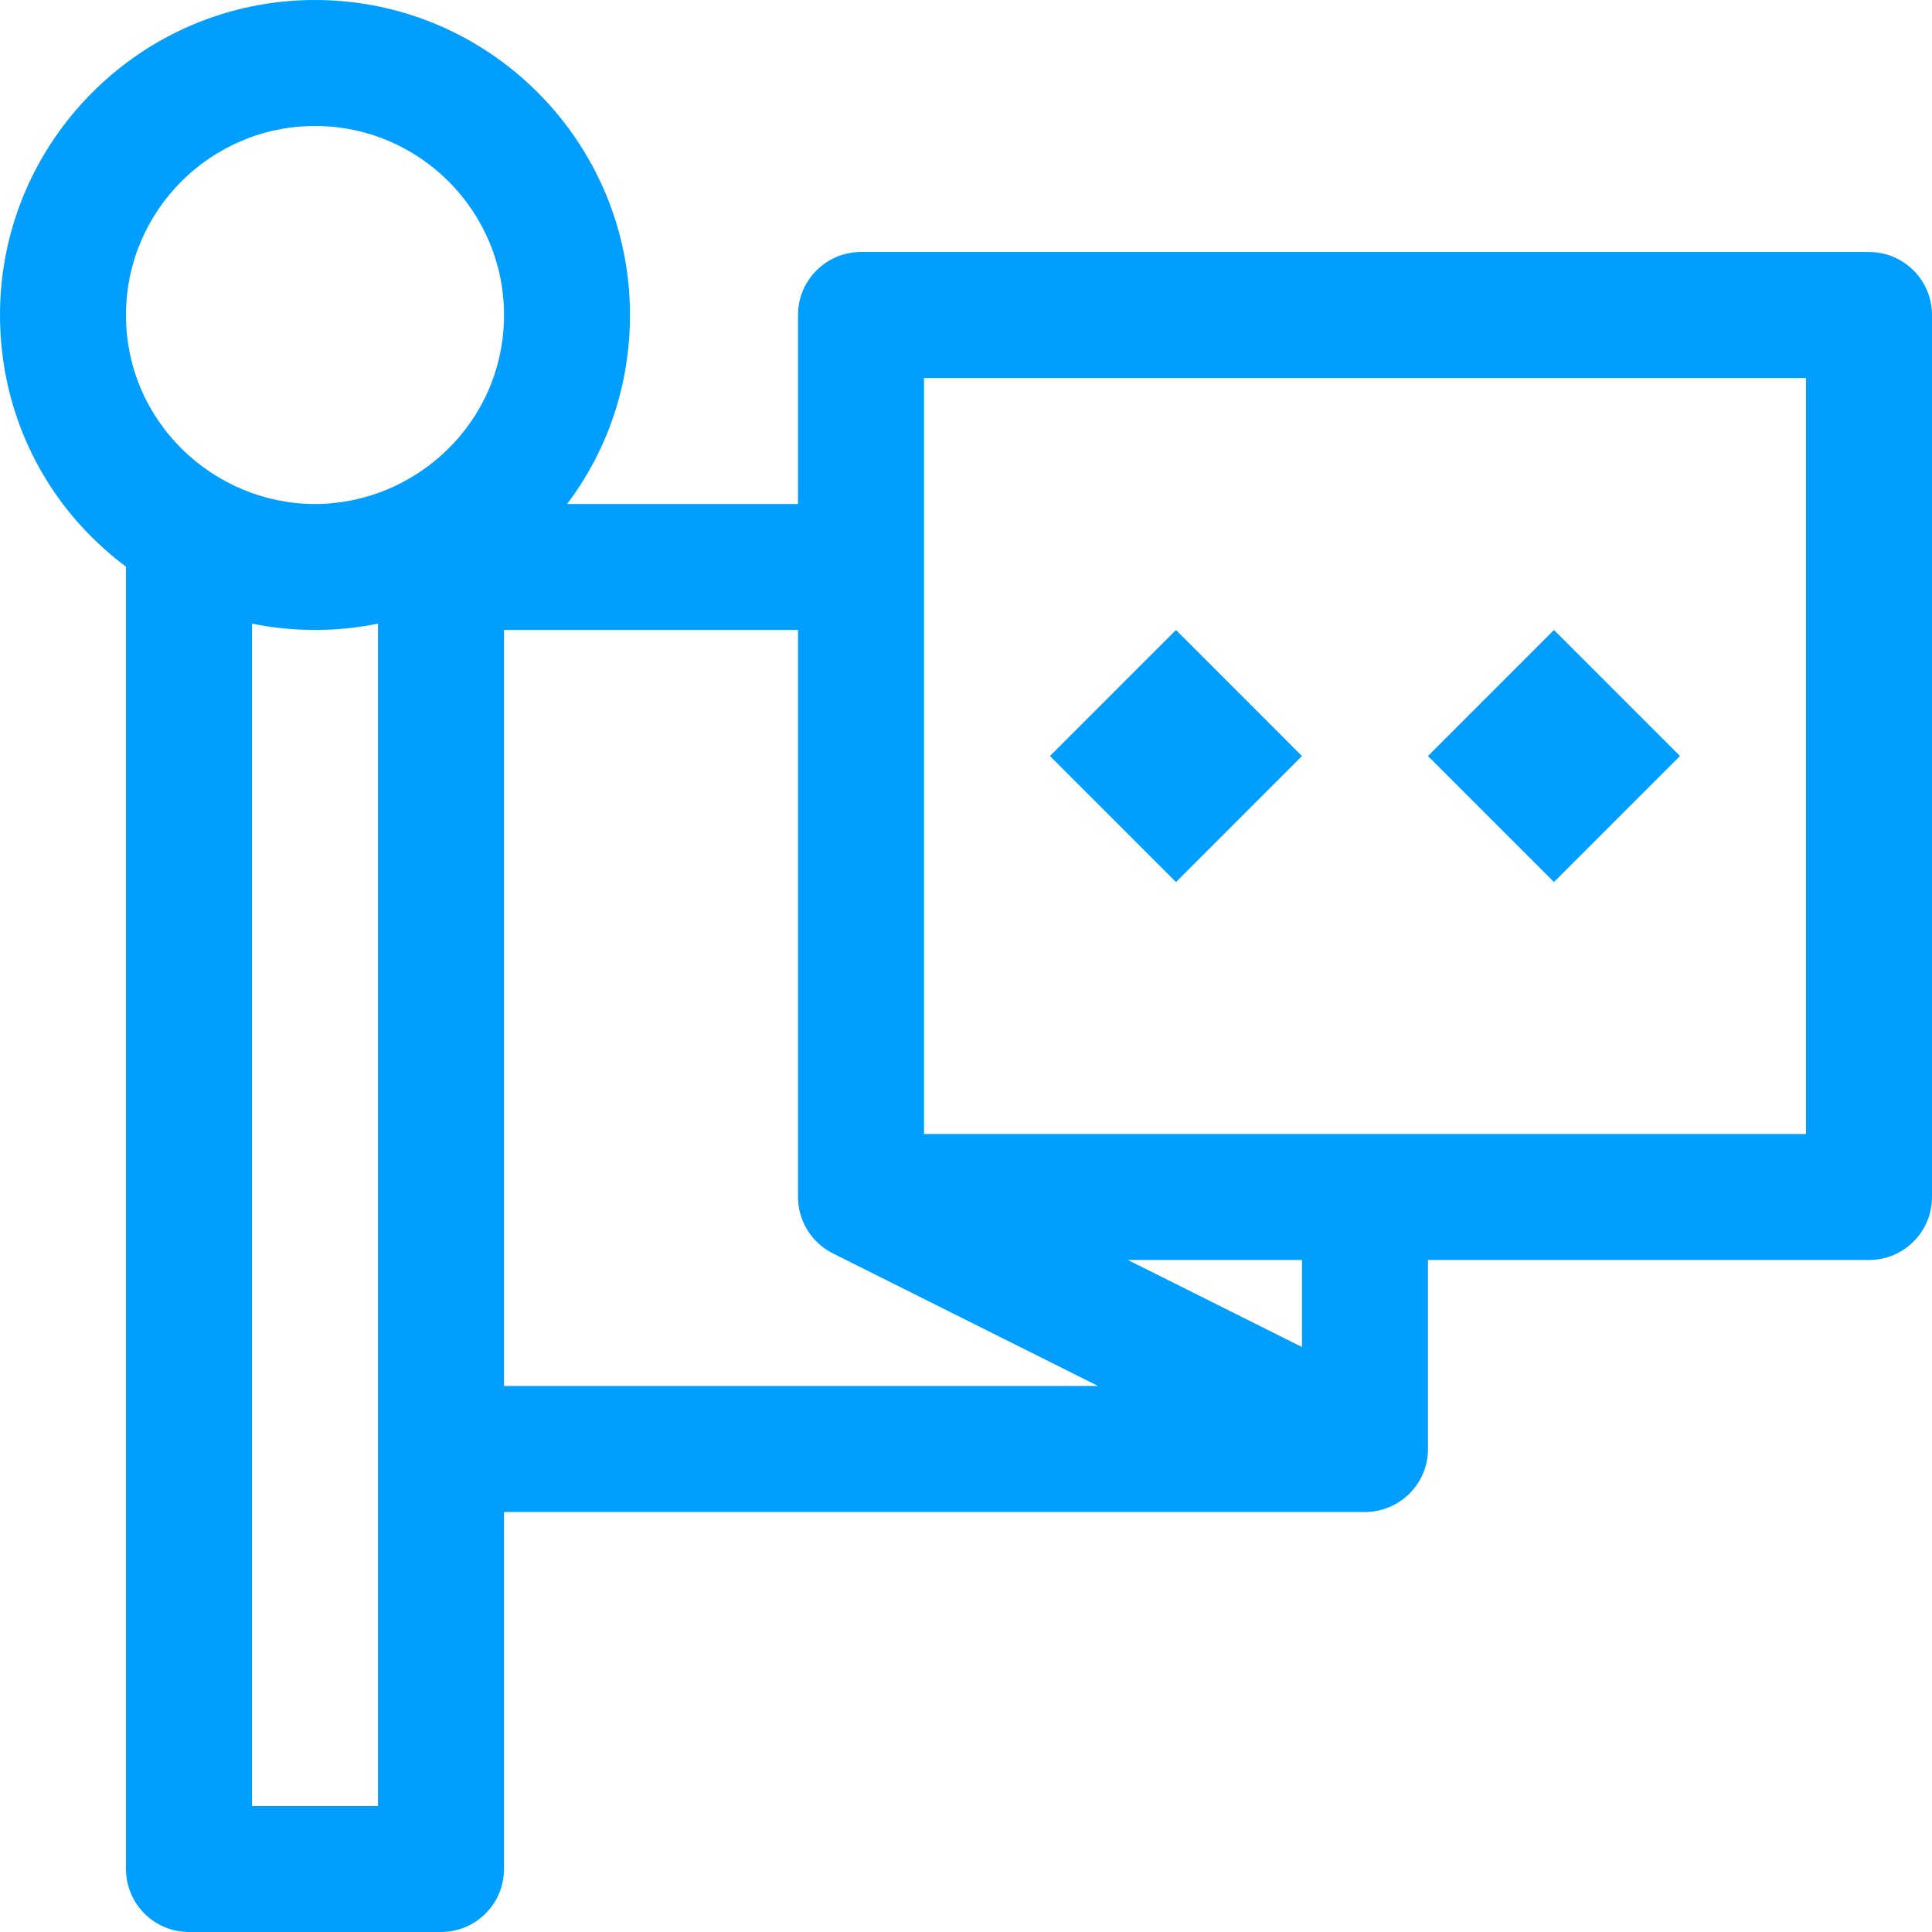 <svg width="48" height="48" viewBox="0 0 48 48" fill="none" xmlns="http://www.w3.org/2000/svg">
<g clip-path="url(#clip0_125_1267)">
<path d="M46.435 6.261H21.391C20.527 6.261 19.826 6.962 19.826 7.826V12.522H14.089C15.094 11.193 15.652 9.563 15.652 7.826C15.652 3.511 12.141 0 7.826 0C3.511 0 0 3.511 0 7.826C0 10.326 1.156 12.603 3.13 14.079V46.435C3.13 47.299 3.831 48 4.696 48H10.957C11.821 48 12.522 47.299 12.522 46.435V37.565C12.551 37.565 33.913 37.565 33.913 37.565C34.774 37.565 35.478 36.865 35.478 36V31.304H46.435C47.299 31.304 48 30.604 48 29.739V7.826C48 6.962 47.299 6.261 46.435 6.261ZM9.391 36V44.87H6.261V15.494C7.29 15.706 8.391 15.7 9.391 15.494V36ZM7.826 12.522C5.33 12.522 3.13 10.499 3.13 7.826C3.13 5.237 5.237 3.13 7.826 3.13C10.415 3.13 12.522 5.237 12.522 7.826C12.522 10.496 10.325 12.522 7.826 12.522ZM12.522 34.435V15.652H19.826V29.739C19.826 30.325 20.158 30.872 20.691 31.139L27.283 34.435H12.522V34.435ZM32.348 33.467L28.022 31.304H32.348V33.467ZM44.87 28.174H33.913H22.957V14.087V9.391H44.87V28.174Z" fill="#009FFF"/>
<path d="M29.217 15.652L26.086 18.783L29.217 21.914L32.347 18.783L29.217 15.652Z" fill="#009FFF"/>
<path d="M38.608 15.652L35.477 18.783L38.608 21.914L41.739 18.783L38.608 15.652Z" fill="#009FFF"/>
</g>
<defs>
<clipPath id="clip0_125_1267">
<rect width="48" height="48" fill="white"/>
</clipPath>
</defs>
</svg>
